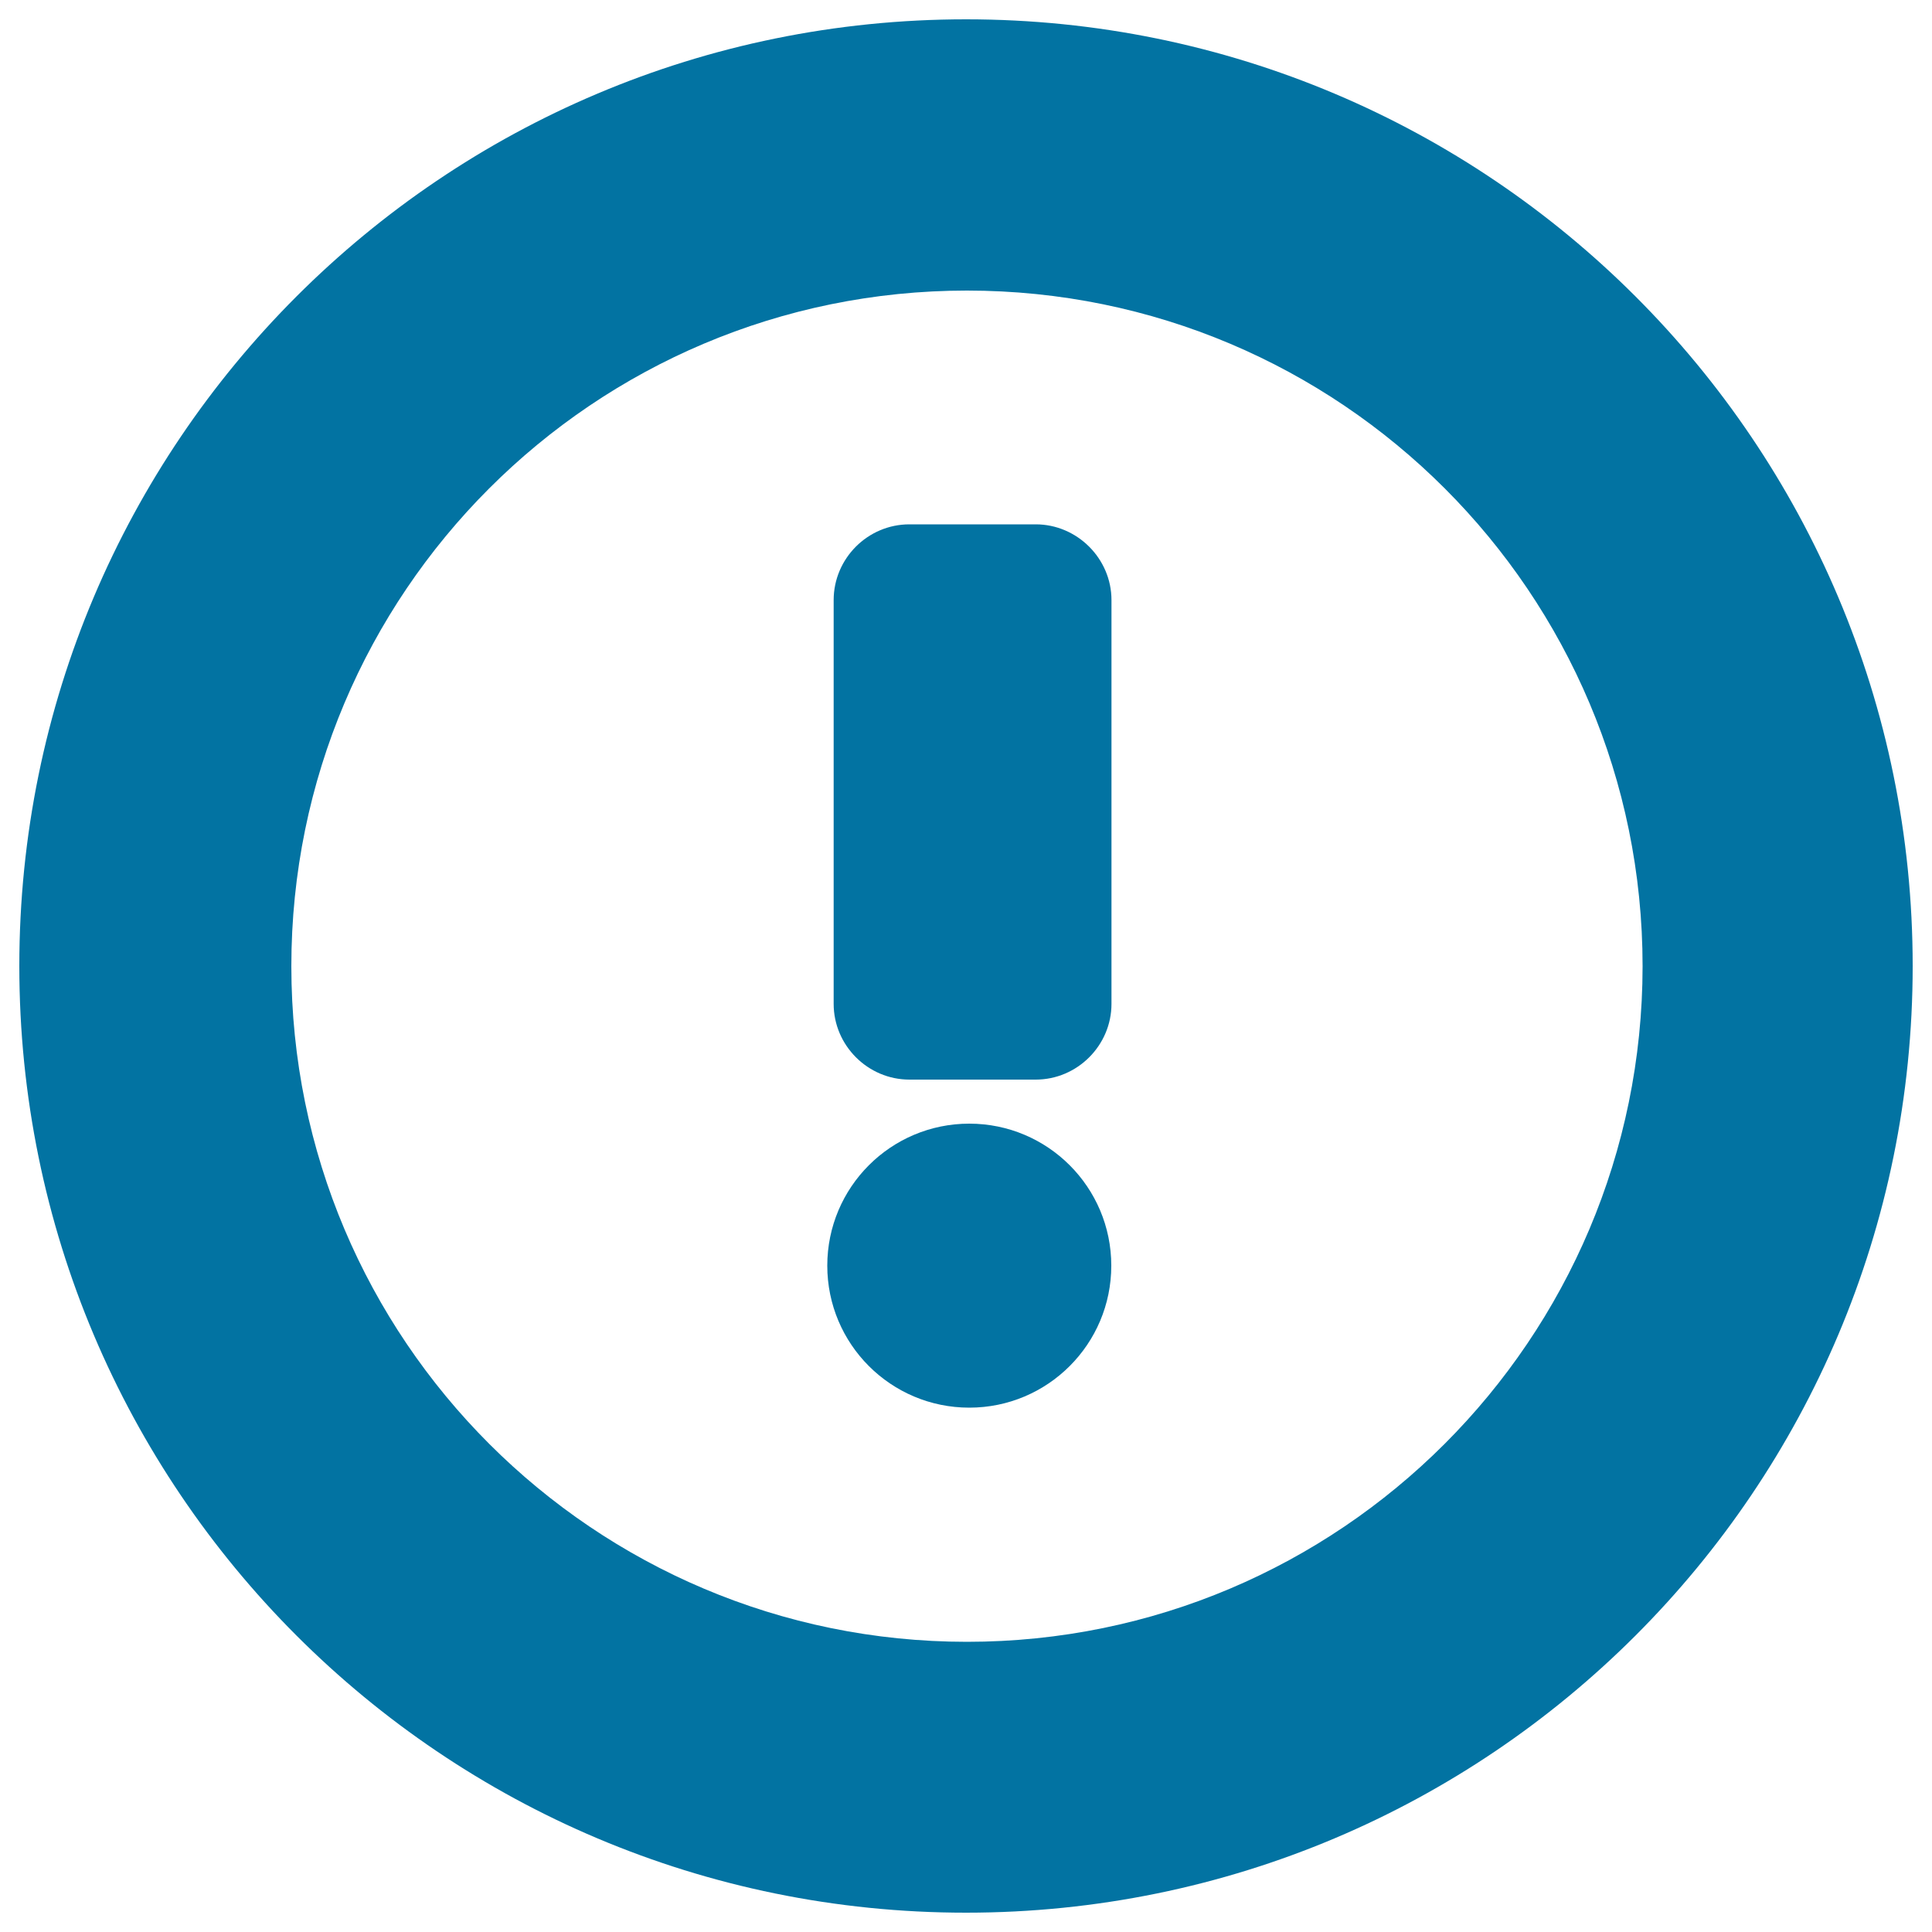 <svg xmlns="http://www.w3.org/2000/svg" viewBox="0 0 1000 1000" style="fill:#0273a2">
<title>Warning Sign SVG icon</title>
<g><g><g><circle cx="501.7" cy="655.1" r="73.5"/><path d="M536.1,271.4h-65.4c-21.6,0-39.2,17.7-39.2,39.2v209c0,21.5,17.7,39.2,39.2,39.2h65.4c21.5,0,39.2-17.7,39.2-39.2v-209C575.3,289.1,557.5,271.4,536.1,271.4z"/><path d="M500,10C229.2,10,10,229.2,10,500c0,270.8,219.2,490,490,490c270.8,0,490-219.2,490-490C990,229.2,770.8,10,500,10z M500.5,849.8c-193,0-349.7-156.5-349.7-349.7c0-193.2,156.5-349.7,349.7-349.7c193.2,0,349.7,156.5,349.7,349.7C850.1,693.3,693.5,849.8,500.5,849.8z"/></g></g></g>
</svg>